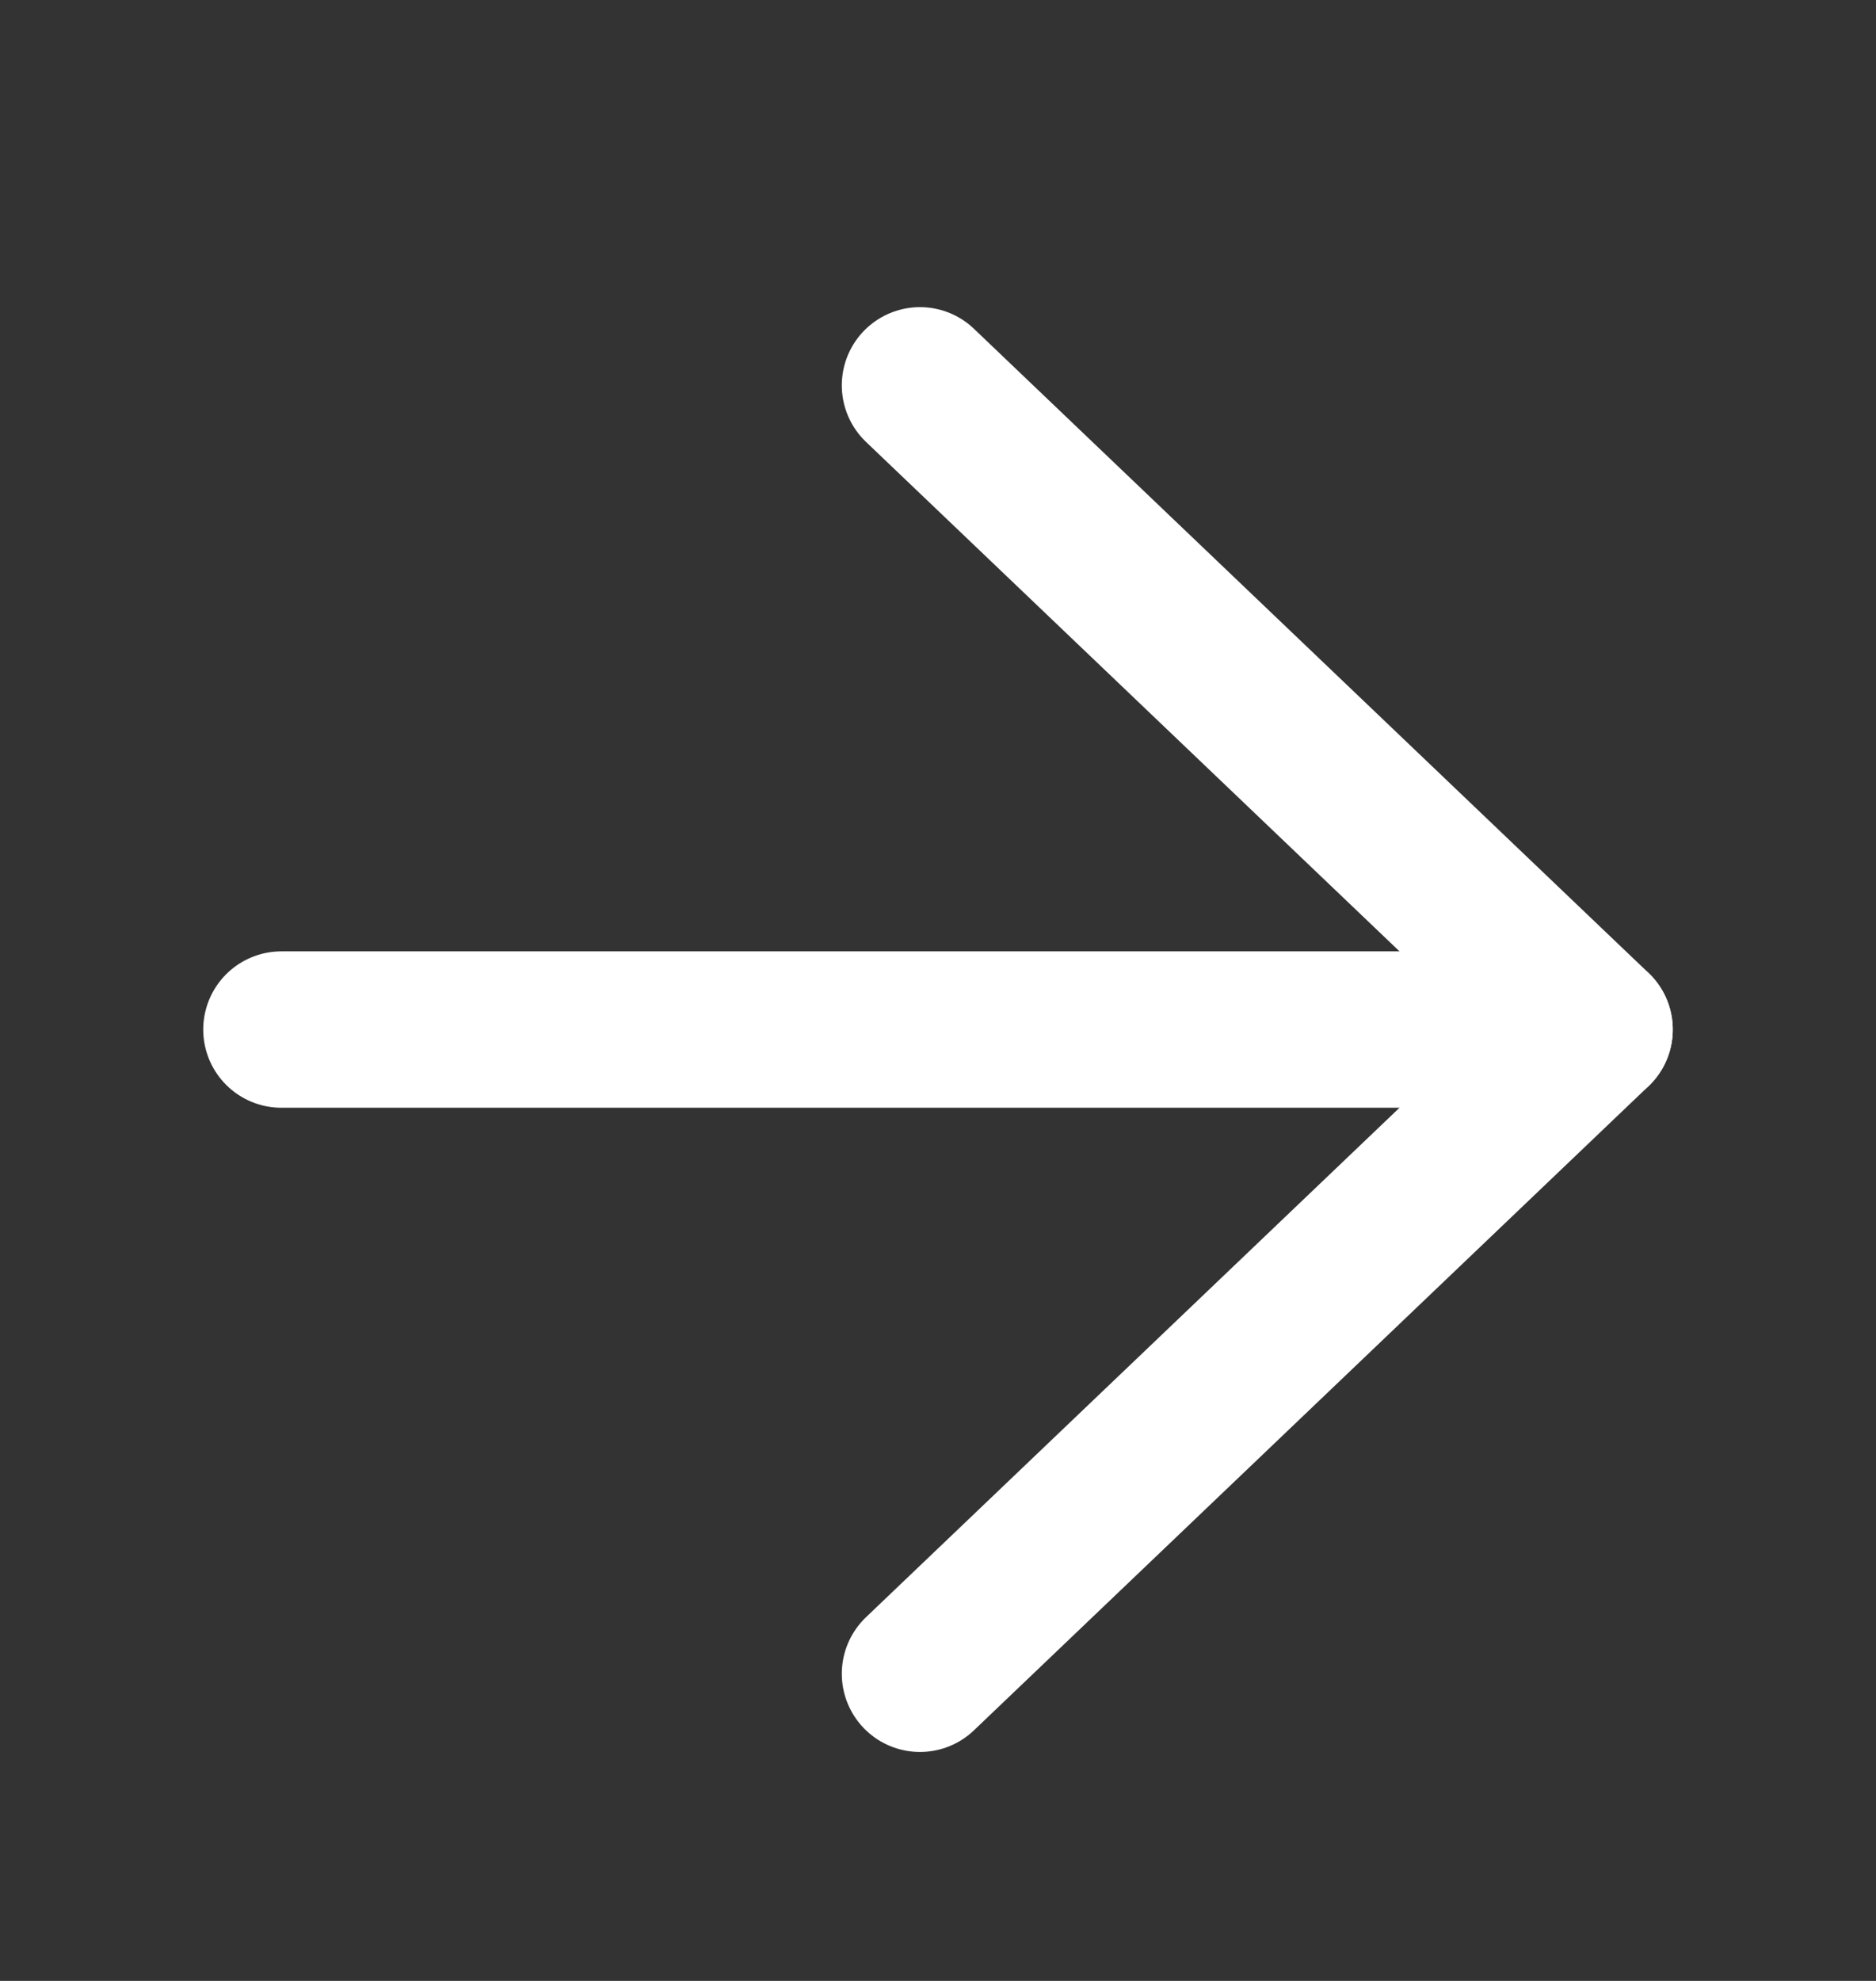 <svg width="18" height="19" viewBox="0 0 18 19" fill="none" xmlns="http://www.w3.org/2000/svg">
<rect x="0" y="0" width="18" height="19" fill="#333333" stroke="none"/>
<path d="M8.827 3.696L15.3 9.875L8.827 16.054" stroke="white" stroke-width="1.5" stroke-linecap="round" stroke-linejoin="round"/>
<path d="M15.3 9.875L2.7 9.875L15.3 9.875Z" fill="white"/>
<path d="M15.3 9.875L2.7 9.875" stroke="white" stroke-width="1.5" stroke-linecap="round" stroke-linejoin="round"/>
</svg>
